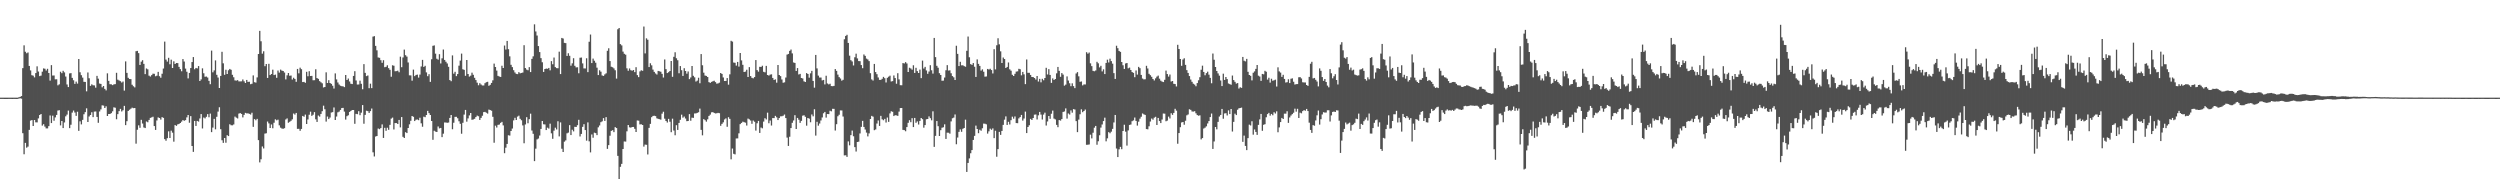 <svg xmlns="http://www.w3.org/2000/svg" width="1920" height="150"><path fill="#4f4f4f" d="M0 74.995h1v1H0zM1 74.991h1v1H1zM2 74.991h1v1H2zM3 75.011h1v1H3zM4 75.016h1v1H4zM5 75.011h1v1H5zM6 74.995h1v1H6zM7 74.998h1v1H7zM8 74.998h1v1H8zM9 75.011h1v1H9zM10 74.993h1v1H10zM11 74.991h1v1H11zM12 75.014h1v1H12zM13 74.993h1v1H13zM14 74.702h1v1H14zM15 74.371h1v1.087H15zM16 73.759h1v2.032H16zM17 52.327h1v49.952H17zM18 34.829h1v83.623H18zM19 39.745h1v69.968H19zM20 40.913h1v72.488H20zM21 40.308h1v72.291H21zM22 50.62h1v49.13H22zM23 54.05h1v38.576H23zM24 57.756h1v34.45H24zM25 58.099h1v38.691H25zM26 59.459h1v32.692H26zM27 56.113h1v37.855H27zM28 50.954h1v43.035H28zM29 54.922h1v36.008H29zM30 58.475h1v29.837H30zM31 58.044h1v29.515H31zM32 55.016h1v41.428H32zM33 52.551h1v42.843H33zM34 52.798h1v44.445H34zM35 54.153h1v44.443H35zM36 52.849h1v45.761H36zM37 56.039h1v40.854H37zM38 61.913h1v26.78H38zM39 50.02h1v44.477H39zM40 57.983h1v30.858H40zM41 57.941h1v34.77H41zM42 60.951h1v29.224H42zM43 60.873h1v27.379H43zM44 65.527h1v19.359H44zM45 64.774h1v19.858H45zM46 55.094h1v41.202H46zM47 56.216h1v36.734H47zM48 54.38h1v43.957H48zM49 55.623h1v38.434H49zM50 58.768h1v30.584H50zM51 64.893h1v23.14H51zM52 66.879h1v18.077H52zM53 56.374h1v42.014H53zM54 56.184h1v39.588H54zM55 59.793h1v26.693H55zM56 61.636h1v23.248H56zM57 64.394h1v22.044H57zM58 62.691h1v26.288H58zM59 64.215h1v21.618H59zM60 45.321h1v55.168H60zM61 55.481h1v37.716H61zM62 57.729h1v37.812H62zM63 59.592h1v32.456H63zM64 62.81h1v24.951H64zM65 62.92h1v23.177H65zM66 70.127h1v13.063H66zM67 55.664h1v38.036H67zM68 60.123h1v29.322H68zM69 65.961h1v22.36H69zM70 64.764h1v21.46H70zM71 65.497h1v24.47H71zM72 65.563h1v20.128H72zM73 67.353h1v18.231H73zM74 58.278h1v31.522H74zM75 60.411h1v33.875H75zM76 64.165h1v21.46H76zM77 64.449h1v19.558H77zM78 67.081h1v13.813H78zM79 66.071h1v15.054H79zM80 68.25h1v14.692H80zM81 69.429h1v12.211H81zM82 56.305h1v32.783H82zM83 62.086h1v25.461H83zM84 64.677h1v22.87H84zM85 64.755h1v22.147H85zM86 65.387h1v20.11H86zM87 64.764h1v17.652H87zM88 64.627h1v18.103H88zM89 55.92h1v35.679H89zM90 61.198h1v26.445H90zM91 61.821h1v23.506H91zM92 62.338h1v21.259H92zM93 63.359h1v22.236H93zM94 62.606h1v22.053H94zM95 69.58h1v11.735H95zM96 47.136h1v48.945H96zM97 55.957h1v37.13H97zM98 59.729h1v25.486H98zM99 60.679h1v23.596H99zM100 60.798h1v22.726H100zM101 65.055h1v17.654H101zM102 66.234h1v16.844H102zM103 67.14h1v15.793H103zM104 39.322h1v71.032H104zM105 39.066h1v60.551H105zM106 40.782h1v55.463H106zM107 49.869h1v48.26H107zM108 47.379h1v44.646H108zM109 46.216h1v48.636H109zM110 49.063h1v48.807H110zM111 56.918h1v41.428H111zM112 52.574h1v40.719H112zM113 53.272h1v40.634H113zM114 58.127h1v33.967H114zM115 58.791h1v31.721H115zM116 57.69h1v32.497H116zM117 56.57h1v33.083H117zM118 56.692h1v40.114H118zM119 58.589h1v41.195H119zM120 58.111h1v34.385H120zM121 55.17h1v34.983H121zM122 58.504h1v32.101H122zM123 59.679h1v32.195H123zM124 56.607h1v33.36H124zM125 52.615h1v37.922H125zM126 31.947h1v74.923H126zM127 45.786h1v62.289H127zM128 47.319h1v58.84H128zM129 44.376h1v56.482H129zM130 49.377h1v56.59H130zM131 45.813h1v54.541H131zM132 52.219h1v49.67H132zM133 47.108h1v61.692H133zM134 49.132h1v46.935H134zM135 48.381h1v48.297H135zM136 48.5h1v47.031H136zM137 51.357h1v43.836H137zM138 53.082h1v41.405H138zM139 54.755h1v38.652H139zM140 45.341h1v46.866H140zM141 47.25h1v45.518H141zM142 52.666h1v39.595H142zM143 55.078h1v35.097H143zM144 60.214h1v28.098H144zM145 56.028h1v38.222H145zM146 52.286h1v36.905H146zM147 47.642h1v64.461H147zM148 43.817h1v72.795H148zM149 53.208h1v39.65H149zM150 52.176h1v44.525H150zM151 52.519h1v40.38H151zM152 50.716h1v42.692H152zM153 62.233h1v28.757H153zM154 60.96h1v26.642H154zM155 52.496h1v46.166H155zM156 56.277h1v33.985H156zM157 58.953h1v31.978H157zM158 58.795h1v30.913H158zM159 59.571h1v28.102H159zM160 62.105h1v27.956H160zM161 64.687h1v22.559H161zM162 38.855h1v62.605H162zM163 55.54h1v42.433H163zM164 54.053h1v37.246H164zM165 46.378h1v52.937H165zM166 57.436h1v32.291H166zM167 59.537h1v26.189H167zM168 67.598h1v14.777H168zM169 58.331h1v40.893H169zM170 39.764h1v67.977H170zM171 48.647h1v61.053H171zM172 57.438h1v48.531H172zM173 53.579h1v56.024H173zM174 56.831h1v47.015H174zM175 53.984h1v50.527H175zM176 52.927h1v42.515H176zM177 53.59h1v42.618H177zM178 57.472h1v38.801H178zM179 59.333h1v36.269H179zM180 61.752h1v27.803H180zM181 61.885h1v28.464H181zM182 61.558h1v29.435H182zM183 62.489h1v24.772H183zM184 62.498h1v24.326H184zM185 62.473h1v25.04H185zM186 61.008h1v29.155H186zM187 62.482h1v25.745H187zM188 63.766h1v22.923H188zM189 61.414h1v25.653H189zM190 62.888h1v24.138H190zM191 62.753h1v24.701H191zM192 64.673h1v23.28H192zM193 64.304h1v22.289H193zM194 57.914h1v39.494H194zM195 63.151h1v28.311H195zM196 63.435h1v28.943H196zM197 59.454h1v31.838H197zM198 41.448h1v66.182H198zM199 23.698h1v101.021H199zM200 31.668h1v90.662H200zM201 41.231h1v71.234H201zM202 39.372h1v74.644H202zM203 50.862h1v51.758H203zM204 49.127h1v53.204H204zM205 59.864h1v33.456H205zM206 48.974h1v45.809H206zM207 57.655h1v40.666H207zM208 56.845h1v38.732H208zM209 53.522h1v44.999H209zM210 57.674h1v36.606H210zM211 57.312h1v34.342H211zM212 59.754h1v32.66H212zM213 54.169h1v37.757H213zM214 55.769h1v40.469H214zM215 53.439h1v44.63H215zM216 54.245h1v44.479H216zM217 54.51h1v44.392H217zM218 55.712h1v42.726H218zM219 60.997h1v30.737H219zM220 57.861h1v33.06H220zM221 56.053h1v38.217H221zM222 58.141h1v35.381H222zM223 57.994h1v34.763H223zM224 61.098h1v30.549H224zM225 59.702h1v27.498H225zM226 60.599h1v27.425H226zM227 62.823h1v23.889H227zM228 52.959h1v46.031H228zM229 56.319h1v42.621H229zM230 51.988h1v48.478H230zM231 53.169h1v45.876H231zM232 63.043h1v25.992H232zM233 62.874h1v26.754H233zM234 63.606h1v24.413H234zM235 55.156h1v40.053H235zM236 58.555h1v33.175H236zM237 54.657h1v33.449H237zM238 58.356h1v27.402H238zM239 58.246h1v30.728H239zM240 61.645h1v26.48H240zM241 61.61h1v24.486H241zM242 53.176h1v38.466H242zM243 59.946h1v33.699H243zM244 60.564h1v28.148H244zM245 62.313h1v27.217H245zM246 63.199h1v24.298H246zM247 63.982h1v21.426H247zM248 67.149h1v13.999H248zM249 66.82h1v17.107H249zM250 55.568h1v37.842H250zM251 63.762h1v25.743H251zM252 61.594h1v29.835H252zM253 63.723h1v26.528H253zM254 64.417h1v22.019H254zM255 65.826h1v20.282H255zM256 68.001h1v14.55H256zM257 56.392h1v35.786H257zM258 60.963h1v28.517H258zM259 63.309h1v22.98H259zM260 64.902h1v20.794H260zM261 65.852h1v18.588H261zM262 66.216h1v16.764H262zM263 66.312h1v16.548H263zM264 66.941h1v18.776H264zM265 57.582h1v34.255H265zM266 61.42h1v27.8H266zM267 60.338h1v28.189H267zM268 62.576h1v23.381H268zM269 64.311h1v20.886H269zM270 64.572h1v19.911H270zM271 58.303h1v26.168H271zM272 54.705h1v40.35H272zM273 61.794h1v25.665H273zM274 64.934h1v22.788H274zM275 64.888h1v20.499H275zM276 61.972h1v26.519H276zM277 64.339h1v22.181H277zM278 68.58h1v12.129H278zM279 49.274h1v45.772H279zM280 55.975h1v32.261H280zM281 58.491h1v26.562H281zM282 57.948h1v27.402H282zM283 67.74h1v18.993H283zM284 64.24h1v21.131H284zM285 67.694h1v15.653H285zM286 28.12h1v88.874H286zM287 27.747h1v92.406H287zM288 35.211h1v69.673H288zM289 38.638h1v65.786H289zM290 44.142h1v54.562H290zM291 44.392h1v54.852H291zM292 46.227h1v52.124H292zM293 48.223h1v47.294H293zM294 46.25h1v59.666H294zM295 51.627h1v46.509H295zM296 51.304h1v49.167H296zM297 50.13h1v47.972H297zM298 52.309h1v47.379H298zM299 53.604h1v42.307H299zM300 58.946h1v32.163H300zM301 50.148h1v40.178H301zM302 50.496h1v48.924H302zM303 54.751h1v39.741H303zM304 54.634h1v39.881H304zM305 54.252h1v40.982H305zM306 55.499h1v36.608H306zM307 43.51h1v54.317H307zM308 51.622h1v38.274H308zM309 44.11h1v60.943H309zM310 38.072h1v67.896H310zM311 42.416h1v59.105H311zM312 43.474h1v58.734H312zM313 47.964h1v50.334H313zM314 57.836h1v37.629H314zM315 57.884h1v34.896H315zM316 61.94h1v27.171H316zM317 53.437h1v36.281H317zM318 58.447h1v34.55H318zM319 57.536h1v34.42H319zM320 57.285h1v34.488H320zM321 59.592h1v32.699H321zM322 57.278h1v33.165H322zM323 51.022h1v43.685H323zM324 45.992h1v51.321H324zM325 51.398h1v38.205H325zM326 50.542h1v39.451H326zM327 55.579h1v32.753H327zM328 58.504h1v26.631H328zM329 57.01h1v29.869H329zM330 62.858h1v25.438H330zM331 45.506h1v47.397H331zM332 35.168h1v72.186H332zM333 34.868h1v65.543H333zM334 41.208h1v59.844H334zM335 45.131h1v56.221H335zM336 45.802h1v51.327H336zM337 41.65h1v56.958H337zM338 48.743h1v49.499H338zM339 44.794h1v60.542H339zM340 38.036h1v64.598H340zM341 46.014h1v48.05H341zM342 47.392h1v46.727H342zM343 48.75h1v45.576H343zM344 51.279h1v42.811H344zM345 61.496h1v29.094H345zM346 62.357h1v25.983H346zM347 42.524h1v56.761H347zM348 56.559h1v37.691H348zM349 55.165h1v34.61H349zM350 58.475h1v31.243H350zM351 56.907h1v33.909H351zM352 50.418h1v42.733H352zM353 46.559h1v48.53H353zM354 41.174h1v61.556H354zM355 53.206h1v41.089H355zM356 53.664h1v34.372H356zM357 58.212h1v26.194H357zM358 46.09h1v47.326H358zM359 56.834h1v34.111H359zM360 58.829h1v29.803H360zM361 58.097h1v28.707H361zM362 55.797h1v36.187H362zM363 57.458h1v34.289H363zM364 59.75h1v31.492H364zM365 61.489h1v28.412H365zM366 63.496h1v25.283H366zM367 65.46h1v23.852H367zM368 63.876h1v28.254H368zM369 64.92h1v25.585H369zM370 65.639h1v23.246H370zM371 65.614h1v20.497H371zM372 63.899h1v22.021H372zM373 63.13h1v23.468H373zM374 62.84h1v24.392H374zM375 65.911h1v18.26H375zM376 65.131h1v19.389H376zM377 63.707h1v21.346H377zM378 61.679h1v28.036H378zM379 48.823h1v60.781H379zM380 51.457h1v45.045H380zM381 54.218h1v43.715H381zM382 58.289h1v37.601H382zM383 58.779h1v36.841H383zM384 59.097h1v35.246H384zM385 50.5h1v43.11H385zM386 52.21h1v44.072H386zM387 34.982h1v82.685H387zM388 38.054h1v75.351H388zM389 31.43h1v79.098H389zM390 37.793h1v66.077H390zM391 43.284h1v60.858H391zM392 49.777h1v50.808H392zM393 51.56h1v47.155H393zM394 53.893h1v38.56H394zM395 55.634h1v34.823H395zM396 56.744h1v35.399H396zM397 56.946h1v32.579H397zM398 55.376h1v33.481H398zM399 56.339h1v34.894H399zM400 56.033h1v36.317H400zM401 55.714h1v40.618H401zM402 34.703h1v75.322H402zM403 52.293h1v43.294H403zM404 53.465h1v36.53H404zM405 53.979h1v40.689H405zM406 51.576h1v39.982H406zM407 55.33h1v31.957H407zM408 45.206h1v55.035H408zM409 43.268h1v59.501H409zM410 18.677h1v105.054H410zM411 24.168h1v89.986H411zM412 27.274h1v79.778H412zM413 35.355h1v71.014H413zM414 39.999h1v64.113H414zM415 44.648h1v54.376H415zM416 47.816h1v45.106H416zM417 55.236h1v40.22H417zM418 52.97h1v42.607H418zM419 52.613h1v47.263H419zM420 52.863h1v45.196H420zM421 52.171h1v46.59H421zM422 54.028h1v40.932H422zM423 46.939h1v55.441H423zM424 49.372h1v57.224H424zM425 44.16h1v56.196H425zM426 51.544h1v46.498H426zM427 52.302h1v47.118H427zM428 52.432h1v40.714H428zM429 39.702h1v65.038H429zM430 56.886h1v37.13H430zM431 29.128h1v85.118H431zM432 29.606h1v87.118H432zM433 32.922h1v75.866H433zM434 33.11h1v74.713H434zM435 42.954h1v59.425H435zM436 40.913h1v60.922H436zM437 42.842h1v53.236H437zM438 50.457h1v53.264H438zM439 48.653h1v50.957H439zM440 44.71h1v56.196H440zM441 50.558h1v46.8H441zM442 51.768h1v45.772H442zM443 51.649h1v44.493H443zM444 56.291h1v35.695H444zM445 44.339h1v60.449H445zM446 44.174h1v58.668H446zM447 48.667h1v48.773H447zM448 52.522h1v42.877H448zM449 52.556h1v47.352H449zM450 44.751h1v63.278H450zM451 55.417h1v38.59H451zM452 32.034h1v76.489H452zM453 26.518h1v90.545H453zM454 48.457h1v54.825H454zM455 45h1v60.79H455zM456 46.66h1v55.212H456zM457 48.159h1v54.079H457zM458 51.979h1v51.797H458zM459 57.674h1v40.092H459zM460 53.941h1v42.442H460zM461 55.062h1v38.766H461zM462 57.973h1v35.187H462zM463 58.333h1v32.387H463zM464 57.117h1v35.766H464zM465 56.296h1v33.662H465zM466 39.006h1v75.34H466zM467 37.067h1v74.408H467zM468 46.882h1v57.384H468zM469 51.247h1v49.252H469zM470 51.67h1v48.322H470zM471 52.505h1v48.993H471zM472 53.97h1v43.669H472zM473 60.352h1v38.002H473zM474 22.488h1v97.203H474zM475 21.529h1v115.937H475zM476 33.891h1v94.193H476zM477 34.872h1v91.003H477zM478 39.651h1v74.768H478zM479 41.295h1v67.352H479zM480 41.988h1v66.752H480zM481 52.478h1v48.375H481zM482 54.337h1v41.657H482zM483 52.588h1v45.18H483zM484 53.918h1v44.145H484zM485 54.33h1v43.198H485zM486 53.741h1v43.735H486zM487 55.412h1v43.516H487zM488 51.631h1v49.753H488zM489 57.683h1v34.823H489zM490 59.237h1v33.429H490zM491 54.813h1v40.744H491zM492 53.95h1v41.467H492zM493 54.359h1v41.662H493zM494 20.384h1v92.218H494zM495 41h1v70.05H495zM496 29.443h1v81.749H496zM497 30.533h1v88.087H497zM498 51.505h1v46.686H498zM499 48.582h1v46.56H499zM500 50.171h1v39.84H500zM501 53.442h1v35.598H501zM502 55.174h1v33.733H502zM503 56.422h1v32.779H503zM504 57.248h1v33.614H504zM505 54.483h1v36.809H505zM506 54.749h1v36.812H506zM507 55.074h1v36.807H507zM508 56.754h1v30.565H508zM509 59.553h1v26.283H509zM510 45.669h1v45.468H510zM511 53.107h1v39.837H511zM512 56.122h1v37.993H512zM513 55.47h1v35.816H513zM514 54.52h1v38.952H514zM515 46.838h1v54.685H515zM516 58.997h1v32.158H516zM517 43.643h1v56.596H517zM518 40.164h1v63.74H518zM519 44.749h1v51.387H519zM520 46.305h1v53.474H520zM521 56.261h1v38.151H521zM522 50.727h1v41.3H522zM523 53.906h1v34.154H523zM524 58.305h1v32.044H524zM525 52.357h1v37.13H525zM526 54.515h1v36.505H526zM527 56.575h1v36.482H527zM528 54.861h1v38.054H528zM529 60.78h1v26.867H529zM530 59.498h1v33.2H530zM531 50.7h1v39.673H531zM532 58.228h1v32.291H532zM533 59.413h1v27.727H533zM534 62.613h1v24.461H534zM535 61.892h1v24.791H535zM536 59.706h1v26.498H536zM537 63.934h1v19.476H537zM538 41.544h1v58.217H538zM539 50.143h1v53.77H539zM540 55.817h1v35.692H540zM541 58.031h1v34.289H541zM542 58.315h1v35.132H542zM543 59.12h1v32.543H543zM544 63.068h1v25.944H544zM545 63.647h1v24.367H545zM546 62.858h1v23.392H546zM547 62.434h1v23.68H547zM548 62.011h1v24.71H548zM549 63.094h1v24.033H549zM550 64.261h1v22.742H550zM551 64.032h1v22.664H551zM552 63.492h1v23.454H552zM553 56.062h1v40.545H553zM554 56.772h1v38.366H554zM555 59.509h1v34.429H555zM556 62.219h1v29.515H556zM557 62.16h1v28.773H557zM558 59.958h1v37.402H558zM559 65.028h1v25.001H559zM560 57.069h1v34.223H560zM561 31.311h1v91.044H561zM562 31.947h1v82.117H562zM563 48.024h1v70.087H563zM564 48.253h1v70.348H564zM565 50.386h1v55.967H565zM566 47.575h1v58.718H566zM567 51.155h1v51.245H567zM568 40.686h1v54.623H568zM569 46.381h1v48.013H569zM570 49.791h1v43.625H570zM571 55.284h1v38.547H571zM572 55h1v39.19H572zM573 53.577h1v42.831H573zM574 59.116h1v31.994H574zM575 51.54h1v40.178H575zM576 58.401h1v34.195H576zM577 59.75h1v35.342H577zM578 60.168h1v32.396H578zM579 59.177h1v34.324H579zM580 46.127h1v54.161H580zM581 53.847h1v40.822H581zM582 55.046h1v37.851H582zM583 51.318h1v50.783H583zM584 51.384h1v46.571H584zM585 50.478h1v48.066H585zM586 55.131h1v38.254H586zM587 55.568h1v35.212H587zM588 50.578h1v41.19H588zM589 57.623h1v28.917H589zM590 58.047h1v36.619H590zM591 57.303h1v35.29H591zM592 57.108h1v39.293H592zM593 59.848h1v30.842H593zM594 61.395h1v29.318H594zM595 60.96h1v28.038H595zM596 63.485h1v26.649H596zM597 49.905h1v42.328H597zM598 57.594h1v33.085H598zM599 58.461h1v30.886H599zM600 61.011h1v28.258H600zM601 63.563h1v25.303H601zM602 63.251h1v24.717H602zM603 59.562h1v31.115H603zM604 41.915h1v63.774H604zM605 41.418h1v70.675H605zM606 39.061h1v65.967H606zM607 38.058h1v60.313H607zM608 40.988h1v53.328H608zM609 47.951h1v44.546H609zM610 48.315h1v40.153H610zM611 54.483h1v44.566H611zM612 52.274h1v38.304H612zM613 57.172h1v34.765H613zM614 56.719h1v37.663H614zM615 59.912h1v32.9H615zM616 60.276h1v28.549H616zM617 62.471h1v26.07H617zM618 62.956h1v26.761H618zM619 56.108h1v40.389H619zM620 56.85h1v33.765H620zM621 59.626h1v31.52H621zM622 56.31h1v37.572H622zM623 54.401h1v33.49H623zM624 62.176h1v27.148H624zM625 67.328h1v16.567H625zM626 42.192h1v61.95H626zM627 52.528h1v41.012H627zM628 58.051h1v38.48H628zM629 59.555h1v35.292H629zM630 59.528h1v32.992H630zM631 61.739h1v28.48H631zM632 61.386h1v25.592H632zM633 64.824h1v21.163H633zM634 58.186h1v32.124H634zM635 64.124h1v23.413H635zM636 64.833h1v22.829H636zM637 64.307h1v20.721H637zM638 66.083h1v19.407H638zM639 66.197h1v17.354H639zM640 65.971h1v17.642H640zM641 53.034h1v47.235H641zM642 54.41h1v40.961H642zM643 57.285h1v31.998H643zM644 59.262h1v28.844H644zM645 60.326h1v24.445H645zM646 61.94h1v22.882H646zM647 61.281h1v28.235H647zM648 30.167h1v89.169H648zM649 27.615h1v91.607H649zM650 26.752h1v93.731H650zM651 32.989h1v75.589H651zM652 42.778h1v68.84H652zM653 46.211h1v57.565H653zM654 47.184h1v53.124H654zM655 50.258h1v54.386H655zM656 43.968h1v69.027H656zM657 41.21h1v75.182H657zM658 44.831h1v64.202H658zM659 46.893h1v61.893H659zM660 46.976h1v55.512H660zM661 49.949h1v47.459H661zM662 52.393h1v40.439H662zM663 41.83h1v55.642H663zM664 42.922h1v56.585H664zM665 44.996h1v56.862H665zM666 45.685h1v59.075H666zM667 46.964h1v55.493H667zM668 56.225h1v35.161H668zM669 60.997h1v27.988H669zM670 61.855h1v27.734H670zM671 49.095h1v50.909H671zM672 55.353h1v44.086H672zM673 56.996h1v37.858H673zM674 59.473h1v33.026H674zM675 61.34h1v35.388H675zM676 61.327h1v27.659H676zM677 60.498h1v31.16H677zM678 59.033h1v33.323H678zM679 60.061h1v31.252H679zM680 63.352h1v30.737H680zM681 59.729h1v30.531H681zM682 58.896h1v34.69H682zM683 58.113h1v28.997H683zM684 62.544h1v22.93H684zM685 62.311h1v23.527H685zM686 57.976h1v31.188H686zM687 59.94h1v28.533H687zM688 64.33h1v24.289H688zM689 56.241h1v32.758H689zM690 60.988h1v24.699H690zM691 65.414h1v17.604H691zM692 65.46h1v17.48H692zM693 48.431h1v51.311H693zM694 48.752h1v51.19H694zM695 47.701h1v53.129H695zM696 48.727h1v48.844H696zM697 55.28h1v39.013H697zM698 52.016h1v40.272H698zM699 52.602h1v41.245H699zM700 53.499h1v37.262H700zM701 50.121h1v47.48H701zM702 55.989h1v34.562H702zM703 52.048h1v42.27H703zM704 54.652h1v38.583H704zM705 56.058h1v39.577H705zM706 53.462h1v39.432H706zM707 60.001h1v30.613H707zM708 46.518h1v45.047H708zM709 52.627h1v45.441H709zM710 51.363h1v44.704H710zM711 54.121h1v37.501H711zM712 56.671h1v34.724H712zM713 54.927h1v34.456H713zM714 50.091h1v40.673H714zM715 53.961h1v38.439H715zM716 56.525h1v28.965H716zM717 29.146h1v83.657H717zM718 43.877h1v60.455H718zM719 50.523h1v42.481H719zM720 51.997h1v44.944H720zM721 56.204h1v48.219H721zM722 57.575h1v42.408H722zM723 61.997h1v36.1H723zM724 61.906h1v35.825H724zM725 59.541h1v35.953H725zM726 53.982h1v52.735H726zM727 50.029h1v51.868H727zM728 54.163h1v47.771H728zM729 54.025h1v48.615H729zM730 56.245h1v37.015H730zM731 58.429h1v32.399H731zM732 59.406h1v30.925H732zM733 61.432h1v26.487H733zM734 35.138h1v75.644H734zM735 41.364h1v64.264H735zM736 50.748h1v50.542H736zM737 47.466h1v51.907H737zM738 50.175h1v51.023H738zM739 50.139h1v48.803H739zM740 50.793h1v47.517H740zM741 51.263h1v40.622H741zM742 38.995h1v93.044H742zM743 28.059h1v97.089H743zM744 43.987h1v77.654H744zM745 49.242h1v68.487H745zM746 49.798h1v65.445H746zM747 48.454h1v59H747zM748 51.274h1v53.076H748zM749 59.061h1v37.416H749zM750 45.618h1v53.479H750zM751 49.059h1v53.234H751zM752 50.642h1v49.016H752zM753 54.227h1v46.201H753zM754 53.249h1v45.255H754zM755 55.078h1v39.872H755zM756 58.894h1v36.127H756zM757 58.72h1v36.768H757zM758 52.95h1v49.673H758zM759 53.423h1v47.434H759zM760 52.766h1v46.063H760zM761 53.828h1v45.871H761zM762 56.406h1v42.193H762zM763 37.795h1v68.315H763zM764 53.284h1v47.137H764zM765 34.781h1v85.589H765zM766 29.398h1v85.129H766zM767 34.042h1v67.221H767zM768 39.418h1v64.156H768zM769 48.395h1v52.168H769zM770 44.204h1v51.698H770zM771 45.312h1v46.576H771zM772 52.215h1v37.175H772zM773 51.391h1v44.541H773zM774 47.976h1v45.582H774zM775 53.272h1v42.303H775zM776 54.295h1v38.002H776zM777 57.456h1v32.138H777zM778 58.383h1v32.756H778zM779 56.655h1v32.806H779zM780 54.996h1v39.524H780zM781 54.781h1v39.86H781zM782 52.837h1v38.07H782zM783 53.174h1v36.709H783zM784 57.868h1v30.41H784zM785 55.27h1v37.368H785zM786 57.111h1v33.939H786zM787 64.593h1v21.115H787zM788 45.646h1v56.525H788zM789 55.92h1v41.605H789zM790 55.93h1v40.254H790zM791 57.527h1v33.765H791zM792 59.136h1v33.017H792zM793 59.203h1v31.426H793zM794 59.912h1v28.151H794zM795 61.1h1v26.791H795zM796 58.374h1v33.399H796zM797 62.604h1v25.969H797zM798 60.567h1v25.386H798zM799 63.206h1v24.809H799zM800 60.5h1v31.323H800zM801 61.64h1v26.39H801zM802 59.919h1v26.635H802zM803 52.073h1v44.31H803zM804 57.191h1v36.102H804zM805 53.117h1v35.992H805zM806 57.539h1v33.708H806zM807 63.643h1v23.726H807zM808 60.196h1v24.761H808zM809 61.462h1v29.629H809zM810 60.647h1v31.074H810zM811 56.305h1v39.613H811zM812 51.384h1v46.29H812zM813 54.426h1v37.777H813zM814 58.983h1v33.628H814zM815 56.12h1v35.299H815zM816 57.278h1v28.691H816zM817 65.778h1v19.831H817zM818 64.993h1v18.279H818zM819 58.672h1v32.415H819zM820 61.864h1v25.255H820zM821 63.961h1v23.985H821zM822 66.177h1v18.611H822zM823 63.986h1v22.525H823zM824 66.145h1v17.677H824zM825 67.699h1v16.439H825zM826 56.435h1v36.606H826zM827 55.421h1v46.068H827zM828 58.621h1v33.234H828zM829 62.84h1v24.898H829zM830 62.547h1v21.43H830zM831 65.568h1v20.595H831zM832 64.824h1v20.421H832zM833 64.861h1v19.268H833zM834 40.077h1v71.126H834zM835 41.208h1v69.929H835zM836 40.324h1v70.636H836zM837 48.637h1v54.784H837zM838 50.766h1v55.525H838zM839 54.428h1v47.519H839zM840 54.737h1v43.326H840zM841 54.094h1v42.6H841zM842 47.438h1v63.731H842zM843 48.644h1v59.826H843zM844 51.778h1v52.108H844zM845 50.523h1v47.487H845zM846 54.854h1v40.714H846zM847 53.247h1v39.716H847zM848 56.882h1v33.47H848zM849 48.326h1v60.218H849zM850 45.845h1v60.419H850zM851 47.948h1v53.507H851zM852 45.067h1v57.283H852zM853 46.925h1v54.191H853zM854 48.898h1v50.059H854zM855 56.147h1v37.887H855zM856 60.617h1v27.677H856zM857 35.147h1v78.924H857zM858 37.003h1v83.646H858zM859 39.118h1v75.58H859zM860 39.841h1v72.93H860zM861 47.594h1v66.974H861zM862 50.148h1v50.483H862zM863 52.936h1v42.868H863zM864 48.738h1v52.369H864zM865 48.367h1v63.479H865zM866 52.478h1v47.647H866zM867 51.942h1v44.017H867zM868 53.748h1v41.9H868zM869 55.355h1v37.741H869zM870 55.939h1v36.539H870zM871 59.292h1v30.982H871zM872 54.096h1v38.803H872zM873 57.31h1v39.167H873zM874 51.357h1v42.074H874zM875 52.357h1v38.789H875zM876 57.571h1v32.101H876zM877 60.338h1v26.796H877zM878 60.997h1v26.807H878zM879 60.873h1v27.398H879zM880 50.517h1v48.597H880zM881 52.556h1v46.793H881zM882 56.683h1v40.298H882zM883 57.731h1v35.599H883zM884 58.997h1v32.035H884zM885 60.693h1v31.231H885zM886 61.798h1v28.579H886zM887 60.182h1v29.517H887zM888 58.818h1v37.162H888zM889 58.063h1v32.525H889zM890 60.423h1v32.564H890zM891 61.965h1v32.541H891zM892 62.659h1v29.151H892zM893 63.002h1v24.179H893zM894 61.308h1v26.011H894zM895 54.234h1v38.91H895zM896 56.882h1v35.724H896zM897 58.825h1v30.723H897zM898 57.216h1v33.772H898zM899 62.606h1v24.404H899zM900 62.183h1v26.017H900zM901 64.35h1v22.364H901zM902 64.572h1v18.975H902zM903 66.401h1v18.581H903zM904 34.401h1v75.965H904zM905 37.656h1v64.559H905zM906 45.316h1v52.376H906zM907 50.537h1v43.513H907zM908 45.728h1v47.972H908zM909 44.756h1v51.016H909zM910 49.832h1v42.893H910zM911 53.879h1v34.72H911zM912 56.017h1v31.907H912zM913 58.401h1v25.507H913zM914 61.077h1v23.289H914zM915 62.844h1v22.744H915zM916 64.284h1v21.428H916zM917 64.986h1v20.412H917zM918 66.238h1v20.783H918zM919 63.789h1v24.573H919zM920 61.622h1v27.26H920zM921 59.274h1v29.316H921zM922 53.54h1v53.525H922zM923 50.434h1v55.617H923zM924 55.234h1v43.456H924zM925 57.797h1v40.24H925zM926 56.186h1v40.845H926zM927 55.028h1v39.796H927zM928 57.355h1v35.615H928zM929 59.807h1v30.089H929zM930 63.931h1v23.268H930zM931 41.103h1v73.301H931zM932 45.895h1v62.767H932zM933 51.437h1v46.077H933zM934 54.524h1v44.82H934zM935 56.346h1v37.258H935zM936 58.09h1v31.419H936zM937 61.794h1v26.455H937zM938 66.076h1v17.583H938zM939 56.598h1v34.596H939zM940 61.411h1v25.708H940zM941 59.113h1v27.81H941zM942 60.791h1v27.91H942zM943 64.117h1v20.687H943zM944 64.606h1v22.98H944zM945 65.092h1v18.634H945zM946 58.031h1v42.964H946zM947 61.507h1v32.106H947zM948 62.837h1v24.466H948zM949 64.22h1v24.152H949zM950 63.808h1v20.465H950zM951 68.015h1v15.168H951zM952 67.003h1v15.937H952zM953 67.47h1v15.152H953zM954 43.712h1v65.216H954zM955 46.639h1v57.501H955zM956 47.136h1v64.962H956zM957 45.234h1v70.053H957zM958 55.145h1v50.925H958zM959 57.623h1v38.146H959zM960 58.202h1v38.146H960zM961 61.741h1v31.415H961zM962 55.868h1v47.546H962zM963 54.842h1v44.573H963zM964 52.876h1v48.437H964zM965 49.933h1v53.642H965zM966 58.127h1v37.75H966zM967 58.795h1v32.9H967zM968 62.086h1v25.422H968zM969 56.79h1v43.662H969zM970 57.072h1v38.773H970zM971 54.396h1v40.993H971zM972 55.074h1v35.01H972zM973 61.153h1v26.514H973zM974 59.697h1v27.004H974zM975 63.414h1v25.431H975zM976 60.489h1v27.008H976zM977 61.995h1v26.532H977zM978 61.626h1v24.612H978zM979 61.176h1v26.033H979zM980 66.435h1v19.055H980zM981 51.732h1v49.851H981zM982 54.819h1v42.998H982zM983 55.783h1v37.94H983zM984 59.01h1v31.545H984zM985 57.429h1v33.953H985zM986 60.635h1v26.638H986zM987 63.371h1v23.941H987zM988 63.151h1v22.323H988zM989 60.876h1v33.502H989zM990 63.776h1v26.441H990zM991 60.461h1v28.254H991zM992 60.139h1v27.491H992zM993 62.773h1v23.813H993zM994 64.948h1v18.494H994zM995 64.613h1v21.158H995zM996 64.556h1v19.011H996zM997 59.347h1v31.279H997zM998 59.255h1v27.297H998zM999 60.237h1v26.818H999zM1000 63.19h1v22.151H1000zM1001 63.334h1v21.231H1001zM1002 63.35h1v21.712H1002zM1003 65.284h1v18.366H1003zM1004 65.925h1v19.352H1004zM1005 59.019h1v35.212H1005zM1006 48.953h1v50.822H1006zM1007 47.438h1v54.607H1007zM1008 60.205h1v35.919H1008zM1009 59.853h1v36.686H1009zM1010 61.301h1v31.234H1010zM1011 62.617h1v25.965H1011zM1012 66.348h1v18.542H1012zM1013 52.526h1v43.17H1013zM1014 54.371h1v37.173H1014zM1015 59.173h1v28.759H1015zM1016 62.119h1v24.072H1016zM1017 60.686h1v25.809H1017zM1018 63h1v23.449H1018zM1019 65.719h1v18.943H1019zM1020 67.062h1v17.631H1020zM1021 53.055h1v40.295H1021zM1022 56.243h1v32.403H1022zM1023 60.134h1v25.809H1023zM1024 58.575h1v27.086H1024zM1025 57.005h1v29.02H1025zM1026 61.425h1v23.273H1026zM1027 64.877h1v19.938H1027zM1028 51.782h1v40.904H1028zM1029 34.229h1v83.207H1029zM1030 32.389h1v75.592H1030zM1031 38.654h1v62.756H1031zM1032 44.362h1v54.628H1032zM1033 45.007h1v49.119H1033zM1034 43.84h1v51.698H1034zM1035 49.109h1v45.77H1035zM1036 53.54h1v40.652H1036zM1037 51.92h1v48.414H1037zM1038 54.108h1v42.014H1038zM1039 53.497h1v41.966H1039zM1040 57.234h1v37.089H1040zM1041 57.678h1v33.449H1041zM1042 58.047h1v33.431H1042zM1043 57.838h1v29.405H1043zM1044 53.458h1v45.589H1044zM1045 53.16h1v41.973H1045zM1046 52.499h1v43.399H1046zM1047 54.446h1v38.65H1047zM1048 60.702h1v31.085H1048zM1049 61.906h1v28.244H1049zM1050 59.413h1v33.152H1050zM1051 60.91h1v26.297H1051zM1052 44.49h1v58.052H1052zM1053 43.879h1v58.748H1053zM1054 50.185h1v48.194H1054zM1055 60.439h1v33.852H1055zM1056 55.655h1v36.672H1056zM1057 52.437h1v39.345H1057zM1058 52.421h1v44.873H1058zM1059 52.956h1v41.005H1059zM1060 41.19h1v73.232H1060zM1061 33.721h1v82.168H1061zM1062 45.456h1v60.444H1062zM1063 45.882h1v60.462H1063zM1064 50.285h1v48.817H1064zM1065 54.286h1v41.559H1065zM1066 59.379h1v29.171H1066zM1067 43.346h1v55.397H1067zM1068 53.366h1v45.141H1068zM1069 52.148h1v40.801H1069zM1070 58.411h1v29.352H1070zM1071 60.997h1v26.766H1071zM1072 62.041h1v23.111H1072zM1073 51.416h1v42.625H1073zM1074 55.813h1v34.681H1074zM1075 56.039h1v37.924H1075zM1076 50.148h1v50.922H1076zM1077 59.354h1v28.157H1077zM1078 57.461h1v32.392H1078zM1079 60.413h1v30.336H1079zM1080 58.411h1v30.693H1080zM1081 62.613h1v27.691H1081zM1082 61.466h1v30.533H1082zM1083 59.425h1v31.298H1083zM1084 41.78h1v66.938H1084zM1085 47.978h1v46.972H1085zM1086 59.653h1v40.117H1086zM1087 61.707h1v29.792H1087zM1088 62.901h1v29.018H1088zM1089 63.766h1v28.979H1089zM1090 61.237h1v26.844H1090zM1091 61.285h1v24.655H1091zM1092 60.024h1v25.308H1092zM1093 52.075h1v40.838H1093zM1094 54.987h1v35.674H1094zM1095 59.056h1v34.83H1095zM1096 62.171h1v31.918H1096zM1097 61.409h1v29.22H1097zM1098 61.922h1v25.077H1098zM1099 62.876h1v20.803H1099zM1100 64.46h1v20.758H1100zM1101 66.403h1v18.196H1101zM1102 67.52h1v15.83H1102zM1103 67.083h1v15.296H1103zM1104 67.651h1v14.34H1104zM1105 52.565h1v41.144H1105zM1106 54.373h1v38.359H1106zM1107 58.031h1v26.532H1107zM1108 57.93h1v28.537H1108zM1109 59.278h1v28.329H1109zM1110 59.58h1v25.344H1110zM1111 60.429h1v23.607H1111zM1112 62.242h1v22.664H1112zM1113 63.789h1v20.856H1113zM1114 63.542h1v21.469H1114zM1115 63.052h1v21.334H1115zM1116 62.943h1v22.319H1116zM1117 63.126h1v21.071H1117zM1118 64.378h1v18.924H1118zM1119 65.424h1v17.94H1119zM1120 65.563h1v18.46H1120zM1121 65.689h1v18.487H1121zM1122 66.68h1v17.791H1122zM1123 66.815h1v17.212H1123zM1124 66.199h1v15.379H1124zM1125 66.106h1v15.164H1125zM1126 65.41h1v16.219H1126zM1127 65.717h1v15.738H1127zM1128 66.193h1v14.987H1128zM1129 66.593h1v14.346H1129zM1130 66.996h1v14.083H1130zM1131 67.316h1v13.843H1131zM1132 67.68h1v13.61H1132zM1133 68.163h1v12.994H1133zM1134 68.93h1v12.271H1134zM1135 68.665h1v13.273H1135zM1136 66.737h1v16.562H1136zM1137 66.536h1v17.098H1137zM1138 68.179h1v13.186H1138zM1139 68.427h1v12.135H1139zM1140 68.93h1v11.756H1140zM1141 70.402h1v9.716H1141zM1142 70.997h1v8.707H1142zM1143 71.427h1v8.405H1143zM1144 71.603h1v8.812H1144zM1145 72.025h1v8.437H1145zM1146 71.768h1v8.341H1146zM1147 40.18h1v74.456H1147zM1148 37.074h1v85.667H1148zM1149 54.259h1v42.019H1149zM1150 50.681h1v44.964H1150zM1151 54.044h1v33.271H1151zM1152 55.424h1v31.707H1152zM1153 58.596h1v29.899H1153zM1154 62.519h1v31.394H1154zM1155 67.36h1v18.467H1155zM1156 68.568h1v13.474H1156zM1157 67.406h1v13.992H1157zM1158 65.291h1v19.826H1158zM1159 66.701h1v17.885H1159zM1160 65.923h1v19.453H1160zM1161 66.11h1v18.283H1161zM1162 65.71h1v16.123H1162zM1163 65.552h1v19.572H1163zM1164 64.613h1v18.471H1164zM1165 64.824h1v20.137H1165zM1166 70.56h1v12.815H1166zM1167 35.458h1v75.512H1167zM1168 49.734h1v53.188H1168zM1169 49.489h1v49.803H1169zM1170 25.788h1v104.374H1170zM1171 22.939h1v106.583H1171zM1172 29.752h1v85.738H1172zM1173 33.119h1v78.638H1173zM1174 39.922h1v62.392H1174zM1175 47.234h1v52.419H1175zM1176 48.127h1v56.205H1176zM1177 59.37h1v33.964H1177zM1178 46.012h1v59.819H1178zM1179 48.454h1v50.053H1179zM1180 54.002h1v50.794H1180zM1181 58.521h1v39.197H1181zM1182 57.786h1v35.793H1182zM1183 61.704h1v34.079H1183zM1184 60.244h1v30.691H1184zM1185 61.88h1v32.081H1185zM1186 56.87h1v37.235H1186zM1187 58.575h1v30.801H1187zM1188 54.581h1v39.652H1188zM1189 55.508h1v40.872H1189zM1190 59.184h1v35.235H1190zM1191 64.323h1v24.198H1191zM1192 63.604h1v23.74H1192zM1193 60.571h1v28.917H1193zM1194 62.27h1v26.706H1194zM1195 61.256h1v26.445H1195zM1196 63.043h1v27.86H1196zM1197 64.146h1v21.93H1197zM1198 65.305h1v20.581H1198zM1199 66.19h1v18.354H1199zM1200 54.762h1v41.197H1200zM1201 58.603h1v35.887H1201zM1202 54.588h1v43.664H1202zM1203 56.614h1v41.371H1203zM1204 60.15h1v36.999H1204zM1205 65.604h1v24.53H1205zM1206 64.737h1v25.226H1206zM1207 64.531h1v23.527H1207zM1208 61.4h1v32.193H1208zM1209 60.887h1v25.37H1209zM1210 63.24h1v23.319H1210zM1211 66.888h1v16.457H1211zM1212 66.66h1v15.008H1212zM1213 66.758h1v15.347H1213zM1214 65.968h1v19.247H1214zM1215 52.837h1v49.149H1215zM1216 56.479h1v34.811H1216zM1217 58.884h1v32.829H1217zM1218 59.324h1v30.536H1218zM1219 62.233h1v23.658H1219zM1220 64.998h1v19.817H1220zM1221 68.93h1v12.426H1221zM1222 67.685h1v15.175H1222zM1223 58.273h1v32.209H1223zM1224 64.664h1v23.813H1224zM1225 64.778h1v21.776H1225zM1226 64.517h1v22.506H1226zM1227 65.227h1v20.991H1227zM1228 66.032h1v18.938H1228zM1229 68.559h1v12.813H1229zM1230 66.309h1v16.91H1230zM1231 64.522h1v21.273H1231zM1232 68.23h1v15.349H1232zM1233 67.63h1v15.198H1233zM1234 68.843h1v11.863H1234zM1235 69.745h1v11.637H1235zM1236 68.66h1v13.161H1236zM1237 59.381h1v32.58H1237zM1238 60.791h1v28.464H1238zM1239 62.654h1v24.23H1239zM1240 65.636h1v21.053H1240zM1241 66.044h1v21.238H1241zM1242 66.854h1v19.078H1242zM1243 66.284h1v17.478H1243zM1244 68.273h1v14.781H1244zM1245 57.257h1v34.569H1245zM1246 58.365h1v33.179H1246zM1247 64.838h1v19.176H1247zM1248 66.378h1v16.789H1248zM1249 65.762h1v18.187H1249zM1250 64.272h1v19.705H1250zM1251 70.459h1v9.242H1251zM1252 70.01h1v10.783H1252zM1253 44.829h1v51.22H1253zM1254 57.438h1v28.595H1254zM1255 58.607h1v26.784H1255zM1256 60.704h1v23.529H1256zM1257 67.754h1v15.102H1257zM1258 65.726h1v17.395H1258zM1259 67.648h1v18.755H1259zM1260 39.903h1v54.456H1260zM1261 34.259h1v71.71H1261zM1262 39.821h1v67.077H1262zM1263 38.811h1v59.803H1263zM1264 46.93h1v52.861H1264zM1265 48.837h1v47.283H1265zM1266 49.942h1v47.748H1266zM1267 48.619h1v46.365H1267zM1268 53.265h1v44.727H1268zM1269 55.357h1v35.573H1269zM1270 56.419h1v36.297H1270zM1271 57.838h1v33.838H1271zM1272 56.776h1v35.436H1272zM1273 57.404h1v34.9H1273zM1274 60.255h1v29.023H1274zM1275 50.755h1v43.941H1275zM1276 56.282h1v39.309H1276zM1277 55.978h1v35.736H1277zM1278 56.071h1v33.591H1278zM1279 56.653h1v33.66H1279zM1280 58.429h1v32.147H1280zM1281 56.685h1v35.285H1281zM1282 59.809h1v31.03H1282zM1283 29.111h1v77.974H1283zM1284 34.275h1v79.714H1284zM1285 33.726h1v78.915H1285zM1286 34.296h1v75.189H1286zM1287 46.793h1v63.69H1287zM1288 49.438h1v56.716H1288zM1289 47.585h1v55.663H1289zM1290 51.546h1v47.084H1290zM1291 49.942h1v50.272H1291zM1292 46.353h1v50.712H1292zM1293 48.45h1v48.455H1293zM1294 47.01h1v51.229H1294zM1295 52.693h1v40.881H1295zM1296 54.632h1v38.254H1296zM1297 54.314h1v38.828H1297zM1298 53.732h1v38.869H1298zM1299 51.201h1v39.986H1299zM1300 53.7h1v40.105H1300zM1301 54.945h1v36.317H1301zM1302 57.868h1v31.211H1302zM1303 55.334h1v33.25H1303zM1304 57.456h1v34.134H1304zM1305 50.098h1v43.957H1305zM1306 58.376h1v32.124H1306zM1307 52.94h1v36.606H1307zM1308 42.842h1v60.275H1308zM1309 54.023h1v52.436H1309zM1310 53.384h1v48.778H1310zM1311 57.582h1v39.178H1311zM1312 57.843h1v38.201H1312zM1313 61.546h1v32.82H1313zM1314 65.872h1v24.299H1314zM1315 52.611h1v38.81H1315zM1316 58.209h1v33.28H1316zM1317 57.564h1v30.851H1317zM1318 57.536h1v32.236H1318zM1319 58.502h1v28.819H1319zM1320 59.619h1v29.1H1320zM1321 62.247h1v22.044H1321zM1322 63.547h1v19.881H1322zM1323 50.832h1v40.3H1323zM1324 56.516h1v34.8H1324zM1325 60.617h1v27.773H1325zM1326 56.994h1v36.127H1326zM1327 55.843h1v34.385H1327zM1328 61.48h1v22.669H1328zM1329 69.438h1v11.822H1329zM1330 58.303h1v28.915H1330zM1331 60.894h1v30.401H1331zM1332 56.827h1v41.392H1332zM1333 58.974h1v37.748H1333zM1334 59.088h1v29.993H1334zM1335 57.211h1v37.427H1335zM1336 54.057h1v36.251H1336zM1337 56.696h1v33.6H1337zM1338 58.296h1v33.944H1338zM1339 63.659h1v27.615H1339zM1340 61.858h1v27.228H1340zM1341 64.217h1v23.591H1341zM1342 62.764h1v27.265H1342zM1343 62.695h1v27.919H1343zM1344 65.012h1v22.577H1344zM1345 63.938h1v23.598H1345zM1346 66.014h1v17.578H1346zM1347 63.474h1v21.76H1347zM1348 64.3h1v19.789H1348zM1349 65.572h1v19.872H1349zM1350 64.867h1v18.196H1350zM1351 64.302h1v16.31H1351zM1352 64.407h1v18.228H1352zM1353 65.682h1v17.464H1353zM1354 67.33h1v14.509H1354zM1355 66.79h1v16.986H1355zM1356 69.727h1v13.278H1356zM1357 62.476h1v23.06H1357zM1358 63.732h1v22.305H1358zM1359 65.188h1v18.65H1359zM1360 64.082h1v21.641H1360zM1361 65.758h1v17.024H1361zM1362 64.297h1v17.283H1362zM1363 64.668h1v19.391H1363zM1364 44.994h1v54.269H1364zM1365 57.825h1v37.075H1365zM1366 57.349h1v32.456H1366zM1367 19.061h1v105.525H1367zM1368 28.654h1v91.083H1368zM1369 31.197h1v78.031H1369zM1370 34.534h1v69.604H1370zM1371 34.591h1v75.34H1371zM1372 39.956h1v74.841H1372zM1373 45.026h1v65.903H1373zM1374 53.636h1v47.432H1374zM1375 55.225h1v39.297H1375zM1376 50.587h1v47.844H1376zM1377 56.655h1v41.836H1377zM1378 56.399h1v34.594H1378zM1379 60.168h1v30.499H1379zM1380 61.178h1v33.124H1380zM1381 62.009h1v29.618H1381zM1382 64.847h1v21.95H1382zM1383 65.465h1v19.217H1383zM1384 53.588h1v44.841H1384zM1385 57.818h1v37.796H1385zM1386 53.989h1v37.162H1386zM1387 52.78h1v39.473H1387zM1388 51.352h1v41.863H1388zM1389 56.6h1v35.571H1389zM1390 61.377h1v27.283H1390zM1391 49.416h1v49.803H1391zM1392 60.292h1v30.732H1392zM1393 61.219h1v29.242H1393zM1394 64.661h1v21.579H1394zM1395 63.657h1v23.008H1395zM1396 66.98h1v22.01H1396zM1397 65.099h1v19.471H1397zM1398 66.316h1v17.752H1398zM1399 53.382h1v49.277H1399zM1400 55.069h1v41.527H1400zM1401 54.041h1v38.011H1401zM1402 53.034h1v37.173H1402zM1403 60.88h1v24.987H1403zM1404 64.723h1v21.412H1404zM1405 67.241h1v15.55H1405zM1406 57.236h1v27.613H1406zM1407 58.967h1v35.276H1407zM1408 59.706h1v30.32H1408zM1409 63.808h1v22.165H1409zM1410 67.831h1v17.503H1410zM1411 66.692h1v17.338H1411zM1412 65.208h1v20.302H1412zM1413 64.998h1v18.981H1413zM1414 61.89h1v26.175H1414zM1415 65.565h1v18.938H1415zM1416 65.73h1v18.528H1416zM1417 66.211h1v19.226H1417zM1418 65.062h1v19.487H1418zM1419 68.774h1v12.818H1419zM1420 68.806h1v13.678H1420zM1421 60.658h1v31.124H1421zM1422 65.044h1v23.946H1422zM1423 65.664h1v20.968H1423zM1424 65.492h1v20.359H1424zM1425 64.824h1v23.809H1425zM1426 66.973h1v17.375H1426zM1427 66.621h1v16.107H1427zM1428 69.903h1v10.572H1428zM1429 61.539h1v26.757H1429zM1430 62.343h1v25.427H1430zM1431 67.147h1v15.823H1431zM1432 65.81h1v18.309H1432zM1433 68.193h1v12.891H1433zM1434 69.315h1v11.369H1434zM1435 70.296h1v9.158H1435zM1436 69.96h1v10.032H1436zM1437 59.686h1v30.941H1437zM1438 58.775h1v28.942H1438zM1439 64.776h1v22.007H1439zM1440 65.909h1v21.483H1440zM1441 65.259h1v19.899H1441zM1442 67.928h1v15.441H1442zM1443 67.996h1v14.484H1443zM1444 68.715h1v13.783H1444zM1445 64.627h1v24.079H1445zM1446 61.382h1v25.608H1446zM1447 67.062h1v15.521H1447zM1448 67.825h1v14.253H1448zM1449 67.818h1v15.221H1449zM1450 66.678h1v16.429H1450zM1451 69.028h1v11.682H1451zM1452 71.732h1v7.233H1452zM1453 50.006h1v44.706H1453zM1454 55.785h1v32.806H1454zM1455 61.995h1v23.3H1455zM1456 61.64h1v22.616H1456zM1457 62.011h1v24.26H1457zM1458 60.599h1v25.063H1458zM1459 65.579h1v17.409H1459zM1460 69.431h1v15.367H1460zM1461 65.376h1v18.485H1461zM1462 68.36h1v14.958H1462zM1463 36.278h1v79.545H1463zM1464 39.633h1v67.647H1464zM1465 45.596h1v49.011H1465zM1466 51.228h1v43.211H1466zM1467 56.591h1v34.491H1467zM1468 53.934h1v35.853H1468zM1469 53.034h1v37.224H1469zM1470 54.044h1v37.688H1470zM1471 49.221h1v50.904H1471zM1472 54.684h1v38.402H1472zM1473 51.363h1v44.907H1473zM1474 53.76h1v41.311H1474zM1475 55.646h1v37.05H1475zM1476 53.6h1v35.457H1476zM1477 57.96h1v28.247H1477zM1478 55.556h1v38.267H1478zM1479 55.225h1v42.641H1479zM1480 58.69h1v34.315H1480zM1481 57.053h1v35.589H1481zM1482 58.141h1v31.632H1482zM1483 58.781h1v31.852H1483zM1484 56.724h1v33.607H1484zM1485 49.402h1v40.636H1485zM1486 48.283h1v48.061H1486zM1487 45.277h1v56.063H1487zM1488 52.35h1v42.401H1488zM1489 54.975h1v43.442H1489zM1490 53.568h1v43.66H1490zM1491 58.795h1v39.682H1491zM1492 62.05h1v37.119H1492zM1493 62.469h1v31.586H1493zM1494 51.723h1v41.785H1494zM1495 56.362h1v36.214H1495zM1496 60.061h1v37.846H1496zM1497 59.777h1v34.445H1497zM1498 60.802h1v32.346H1498zM1499 61.544h1v29.103H1499zM1500 59.097h1v31.788H1500zM1501 41.025h1v62.751H1501zM1502 48.136h1v49.92H1502zM1503 51.21h1v42.028H1503zM1504 52.931h1v35.786H1504zM1505 54.721h1v31.719H1505zM1506 44.833h1v58.437H1506zM1507 56.873h1v37.581H1507zM1508 68.392h1v13.152H1508zM1509 52.874h1v39.288H1509zM1510 44.87h1v59.721H1510zM1511 50.876h1v54.436H1511zM1512 55.508h1v40.156H1512zM1513 55.44h1v41.09H1513zM1514 55.724h1v37.761H1514zM1515 53.872h1v39.7H1515zM1516 56.213h1v36.461H1516zM1517 37.511h1v66.633H1517zM1518 50.162h1v49.718H1518zM1519 49.033h1v47.53H1519zM1520 49.983h1v47.029H1520zM1521 48.624h1v45.459H1521zM1522 51.189h1v41.639H1522zM1523 59.532h1v32.035H1523zM1524 61.366h1v38.025H1524zM1525 45.012h1v54.889H1525zM1526 54.749h1v34.404H1526zM1527 58.809h1v28.187H1527zM1528 61.588h1v26.878H1528zM1529 60.706h1v29.361H1529zM1530 60.285h1v28.464H1530zM1531 55.536h1v37.45H1531zM1532 53.231h1v39.231H1532zM1533 52.526h1v48.418H1533zM1534 49.187h1v46.18H1534zM1535 51.297h1v38.496H1535zM1536 49.855h1v40.359H1536zM1537 55.952h1v34.555H1537zM1538 55.021h1v37.457H1538zM1539 55.765h1v36.336H1539zM1540 60.683h1v28.764H1540zM1541 62.35h1v25.958H1541zM1542 63.02h1v25.008H1542zM1543 63.391h1v24.921H1543zM1544 63.082h1v27.574H1544zM1545 63.094h1v26.322H1545zM1546 63.208h1v26.363H1546zM1547 63.398h1v25.381H1547zM1548 62.899h1v25.74H1548zM1549 64.744h1v17.313H1549zM1550 67.783h1v16.292H1550zM1551 53.723h1v41.637H1551zM1552 49.809h1v44.9H1552zM1553 57.889h1v28.755H1553zM1554 57.669h1v30.613H1554zM1555 62.329h1v26.546H1555zM1556 65.765h1v20.831H1556zM1557 62.043h1v27.512H1557zM1558 63.876h1v22.6H1558zM1559 67.69h1v18.805H1559zM1560 41.249h1v57.727H1560zM1561 56.861h1v34.836H1561zM1562 36.507h1v81.529H1562zM1563 45.257h1v54.399H1563zM1564 35.854h1v78.322H1564zM1565 51.725h1v49.789H1565zM1566 53.86h1v51.101H1566zM1567 53.568h1v43.832H1567zM1568 50.354h1v42.167H1568zM1569 58.241h1v32.319H1569zM1570 60.095h1v25.679H1570zM1571 52.185h1v46.963H1571zM1572 57.184h1v38.183H1572zM1573 58.475h1v33.889H1573zM1574 56.895h1v33.406H1574zM1575 63.167h1v21.719H1575zM1576 60.83h1v29.689H1576zM1577 60.368h1v25.049H1577zM1578 57.955h1v38.21H1578zM1579 57.74h1v37.622H1579zM1580 55.481h1v35.676H1580zM1581 61.51h1v29.3H1581zM1582 60.475h1v26.679H1582zM1583 66.946h1v17.782H1583zM1584 67.506h1v14.93H1584zM1585 68.069h1v14.379H1585zM1586 48.592h1v49.393H1586zM1587 49.253h1v47.118H1587zM1588 42.02h1v65.953H1588zM1589 53.421h1v47.068H1589zM1590 42.801h1v60.346H1590zM1591 48.006h1v60.012H1591zM1592 48.287h1v52.09H1592zM1593 52.693h1v45.56H1593zM1594 58.083h1v29.602H1594zM1595 48.17h1v44.129H1595zM1596 55.096h1v36.731H1596zM1597 48.738h1v42.348H1597zM1598 55.659h1v37.244H1598zM1599 56.124h1v35.793H1599zM1600 54.144h1v39.105H1600zM1601 58.212h1v34.5H1601zM1602 57.502h1v34.536H1602zM1603 63.21h1v24.69H1603zM1604 43.934h1v56.846H1604zM1605 55.357h1v35.363H1605zM1606 55.856h1v36.2H1606zM1607 57.122h1v32.877H1607zM1608 58.521h1v30.32H1608zM1609 60.397h1v27.553H1609zM1610 63.975h1v23.935H1610zM1611 64.307h1v25.569H1611zM1612 61.537h1v26.784H1612zM1613 62.254h1v23.239H1613zM1614 29.938h1v83.946H1614zM1615 44.586h1v61.199H1615zM1616 46.058h1v62.044H1616zM1617 41.659h1v67.196H1617zM1618 44.485h1v61.051H1618zM1619 42.437h1v63.598H1619zM1620 42.702h1v64.525H1620zM1621 54.254h1v47.746H1621zM1622 55.074h1v40.973H1622zM1623 54.142h1v41.483H1623zM1624 59.811h1v34.878H1624zM1625 38.166h1v66.269H1625zM1626 54.057h1v43.765H1626zM1627 52.711h1v50.442H1627zM1628 57.211h1v39.682H1628zM1629 56.598h1v42.371H1629zM1630 57.587h1v33.509H1630zM1631 58.447h1v33.989H1631zM1632 60.715h1v31.854H1632zM1633 62.311h1v30.449H1633zM1634 62.128h1v28.217H1634zM1635 63.538h1v25.736H1635zM1636 62.476h1v25.981H1636zM1637 63.087h1v24.406H1637zM1638 32.785h1v77.095H1638zM1639 51.077h1v49.185H1639zM1640 48.253h1v52.113H1640zM1641 56.442h1v34.626H1641zM1642 55.797h1v37.153H1642zM1643 56.09h1v37.43H1643zM1644 55h1v38.146H1644zM1645 56.255h1v38.174H1645zM1646 58.347h1v33.138H1646zM1647 49.054h1v56.008H1647zM1648 48.615h1v50.144H1648zM1649 50.329h1v45.814H1649zM1650 52.721h1v41.52H1650zM1651 57.005h1v31.932H1651zM1652 38.525h1v64.436H1652zM1653 45.657h1v54.951H1653zM1654 51.686h1v41.373H1654zM1655 53.206h1v45.514H1655zM1656 55.54h1v40.925H1656zM1657 55.27h1v36.654H1657zM1658 59.99h1v32.671H1658zM1659 39.693h1v68.647H1659zM1660 50.967h1v50.797H1660zM1661 41.927h1v56.26H1661zM1662 49.315h1v45.711H1662zM1663 49.352h1v49.055H1663zM1664 53.21h1v43.207H1664zM1665 55.394h1v39.959H1665zM1666 59.532h1v31.939H1666zM1667 62.666h1v29.332H1667zM1668 59.491h1v31.083H1668zM1669 60.365h1v31.925H1669zM1670 63.247h1v28.508H1670zM1671 66.083h1v23.358H1671zM1672 66.222h1v20.735H1672zM1673 64.655h1v20.499H1673zM1674 65.874h1v20.948H1674zM1675 64.737h1v22.783H1675zM1676 65.82h1v22.042H1676zM1677 65.261h1v22.417H1677zM1678 64.728h1v24.589H1678zM1679 64.721h1v24.18H1679zM1680 64.822h1v24.278H1680zM1681 65.547h1v22.506H1681zM1682 66.65h1v19.776H1682zM1683 65.318h1v18.466H1683zM1684 65.188h1v18.359H1684zM1685 64.81h1v18.755H1685zM1686 66.971h1v17.237H1686zM1687 66.717h1v17.523H1687zM1688 65.298h1v19.169H1688zM1689 65.071h1v19.382H1689zM1690 65.824h1v18.336H1690zM1691 67.026h1v16.869H1691zM1692 67.987h1v15.221H1692zM1693 67.026h1v14.502H1693zM1694 66.779h1v15.637H1694zM1695 67.953h1v15.276H1695zM1696 69.058h1v14.834H1696zM1697 69.109h1v14.729H1697zM1698 68.891h1v14.596H1698zM1699 68.129h1v14.388H1699zM1700 68.294h1v13.12H1700zM1701 68.179h1v13.376H1701zM1702 68.044h1v13.928H1702zM1703 68.468h1v14.294H1703zM1704 69.209h1v13.275H1704zM1705 69.621h1v12.625H1705zM1706 70.367h1v11.485H1706zM1707 70.244h1v10.851H1707zM1708 70.157h1v10.362H1708zM1709 69.763h1v9.856H1709zM1710 69.525h1v10.197H1710zM1711 69.598h1v10.387H1711zM1712 69.866h1v10.611H1712zM1713 69.832h1v11H1713zM1714 69.889h1v10.929H1714zM1715 70.528h1v9.702H1715zM1716 71.743h1v7.894H1716zM1717 71.088h1v7.528H1717zM1718 69.889h1v8.373H1718zM1719 69.356h1v9.863H1719zM1720 69.246h1v11.463H1720zM1721 69.37h1v11.495H1721zM1722 70.065h1v10.781H1722zM1723 70.766h1v10.007H1723zM1724 70.921h1v9.21H1724zM1725 71.187h1v8.707H1725zM1726 71.299h1v8.144H1726zM1727 71.606h1v7.787H1727zM1728 71.535h1v7.645H1728zM1729 71.32h1v8.114H1729zM1730 71.114h1v9.082H1730zM1731 71.356h1v9.016H1731zM1732 71.411h1v8.739H1732zM1733 71.169h1v8.549H1733zM1734 70.866h1v8.32H1734zM1735 70.876h1v7.205H1735zM1736 71.047h1v6.786H1736zM1737 71.828h1v6.171H1737zM1738 72.61h1v5.779H1738zM1739 72.437h1v6.274H1739zM1740 72.063h1v6.956H1740zM1741 71.674h1v7.242H1741zM1742 71.645h1v6.981H1742zM1743 71.473h1v6.974H1743zM1744 71.395h1v6.18H1744zM1745 71.727h1v6.091H1745zM1746 71.892h1v6.157H1746zM1747 72.249h1v5.793H1747zM1748 72.633h1v5.219H1748zM1749 72.53h1v5.454H1749zM1750 72.32h1v5.482H1750zM1751 71.828h1v5.729H1751zM1752 71.741h1v5.658H1752zM1753 71.917h1v5.736H1753zM1754 72.112h1v5.926H1754zM1755 72.533h1v5.686H1755zM1756 72.819h1v5.434H1756zM1757 72.491h1v5.631H1757zM1758 72.082h1v5.896H1758zM1759 72.006h1v5.61H1759zM1760 72.047h1v5.356H1760zM1761 72.185h1v5.017H1761zM1762 72.775h1v4.619H1762zM1763 72.949h1v4.85H1763zM1764 73.077h1v4.775H1764zM1765 72.981h1v4.871H1765zM1766 72.725h1v5.209H1766zM1767 72.56h1v5.253H1767zM1768 72.421h1v5.187H1768zM1769 72.359h1v5.12H1769zM1770 72.363h1v4.921H1770zM1771 72.606h1v4.491H1771zM1772 72.784h1v4.548H1772zM1773 73.029h1v4.486H1773zM1774 73.1h1v4.406H1774zM1775 73.087h1v4.39H1775zM1776 73.025h1v4.289H1776zM1777 72.977h1v4.189H1777zM1778 73.02h1v3.761H1778zM1779 73.187h1v3.339H1779zM1780 73.297h1v3.296H1780zM1781 73.462h1v3.168H1781zM1782 73.883h1v2.77H1782zM1783 73.956h1v2.779H1783zM1784 73.938h1v2.676H1784zM1785 73.975h1v2.378H1785zM1786 73.991h1v2.268H1786zM1787 73.892h1v2.179H1787zM1788 73.856h1v2.271H1788zM1789 73.769h1v2.419H1789zM1790 73.672h1v2.641H1790zM1791 73.686h1v2.763H1791zM1792 73.837h1v2.628H1792zM1793 73.812h1v2.646H1793zM1794 74.174h1v2.156H1794zM1795 74.238h1v1.946H1795zM1796 74.201h1v1.92H1796zM1797 74.13h1v1.9H1797zM1798 73.995h1v1.978H1798zM1799 73.954h1v2.062H1799zM1800 74.034h1v2.003H1800zM1801 73.993h1v2.195H1801zM1802 74.167h1v1.959H1802zM1803 74.217h1v1.877H1803zM1804 74.389h1v1.536H1804zM1805 74.357h1v1.518H1805zM1806 74.323h1v1.348H1806zM1807 74.247h1v1.339H1807zM1808 74.236h1v1.398H1808zM1809 74.268h1v1.437H1809zM1810 74.3h1v1.357H1810zM1811 74.462h1v1.199H1811zM1812 74.419h1v1.254H1812zM1813 74.373h1v1.209H1813zM1814 74.35h1v1.158H1814zM1815 74.329h1v1.124H1815zM1816 74.373h1v1.108H1816zM1817 74.478h1v1H1817zM1818 74.574h1v1H1818zM1819 74.604h1v1H1819zM1820 74.622h1v1H1820zM1821 74.538h1v1H1821zM1822 74.524h1v1H1822zM1823 74.487h1v1H1823zM1824 74.469h1v1H1824zM1825 74.517h1v1H1825zM1826 74.579h1v1H1826zM1827 74.613h1v1H1827zM1828 74.702h1v1H1828zM1829 74.725h1v1H1829zM1830 74.675h1v1H1830zM1831 74.65h1v1H1831zM1832 74.732h1v1H1832zM1833 74.725h1v1H1833zM1834 74.707h1v1H1834zM1835 74.826h1v1H1835zM1836 74.799h1v1H1836zM1837 74.828h1v1H1837zM1838 74.865h1v1H1838zM1839 74.794h1v1H1839zM1840 74.84h1v1H1840zM1841 74.87h1v1H1841zM1842 74.879h1v1H1842zM1843 74.892h1v1H1843zM1844 74.918h1v1H1844zM1845 74.908h1v1H1845zM1846 74.915h1v1H1846zM1847 74.886h1v1H1847zM1848 74.881h1v1H1848zM1849 74.92h1v1H1849zM1850 74.911h1v1H1850zM1851 74.927h1v1H1851zM1852 74.931h1v1H1852zM1853 74.938h1v1H1853zM1854 74.934h1v1H1854zM1855 74.943h1v1H1855zM1856 74.94h1v1H1856zM1857 74.918h1v1H1857zM1858 74.918h1v1H1858zM1859 74.927h1v1H1859zM1860 74.931h1v1H1860zM1861 74.934h1v1H1861zM1862 74.954h1v1H1862zM1863 74.934h1v1H1863zM1864 74.934h1v1H1864zM1865 74.94h1v1H1865zM1866 74.938h1v1H1866zM1867 74.95h1v1H1867zM1868 74.963h1v1H1868zM1869 74.952h1v1H1869zM1870 74.947h1v1H1870zM1871 74.94h1v1H1871zM1872 74.954h1v1H1872zM1873 74.954h1v1H1873zM1874 74.959h1v1H1874zM1875 74.954h1v1H1875zM1876 74.954h1v1H1876zM1877 74.959h1v1H1877zM1878 74.945h1v1H1878zM1879 74.954h1v1H1879zM1880 74.959h1v1H1880zM1881 74.952h1v1H1881zM1882 74.963h1v1H1882zM1883 74.998h1v1H1883zM1884 74.998h1v1H1884zM1885 75.011h1v1H1885zM1886 74.998h1v1H1886zM1887 74.995h1v1H1887zM1888 74.998h1v1H1888zM1889 74.995h1v1H1889zM1890 75.011h1v1H1890zM1891 75.014h1v1H1891zM1892 75.011h1v1H1892zM1893 74.995h1v1H1893zM1894 74.998h1v1H1894zM1895 75.011h1v1H1895zM1896 75.014h1v1H1896zM1897 75.011h1v1H1897zM1898 74.998h1v1H1898zM1899 74.998h1v1H1899zM1900 75.011h1v1H1900zM1901 75.014h1v1H1901zM1902 75.009h1v1H1902zM1903 74.998h1v1H1903zM1904 75.011h1v1H1904zM1905 74.995h1v1H1905zM1906 74.995h1v1H1906zM1907 74.998h1v1H1907zM1908 75.011h1v1H1908zM1909 75.011h1v1H1909zM1910 75.011h1v1H1910zM1911 75.014h1v1H1911zM1912 74.998h1v1H1912zM1913 74.998h1v1H1913zM1914 74.998h1v1H1914zM1915 74.998h1v1H1915zM1916 75.014h1v1H1916zM1917 75.014h1v1H1917zM1918 74.991h1v1H1918zM1919 74.991h1v1H1919z"/></svg>